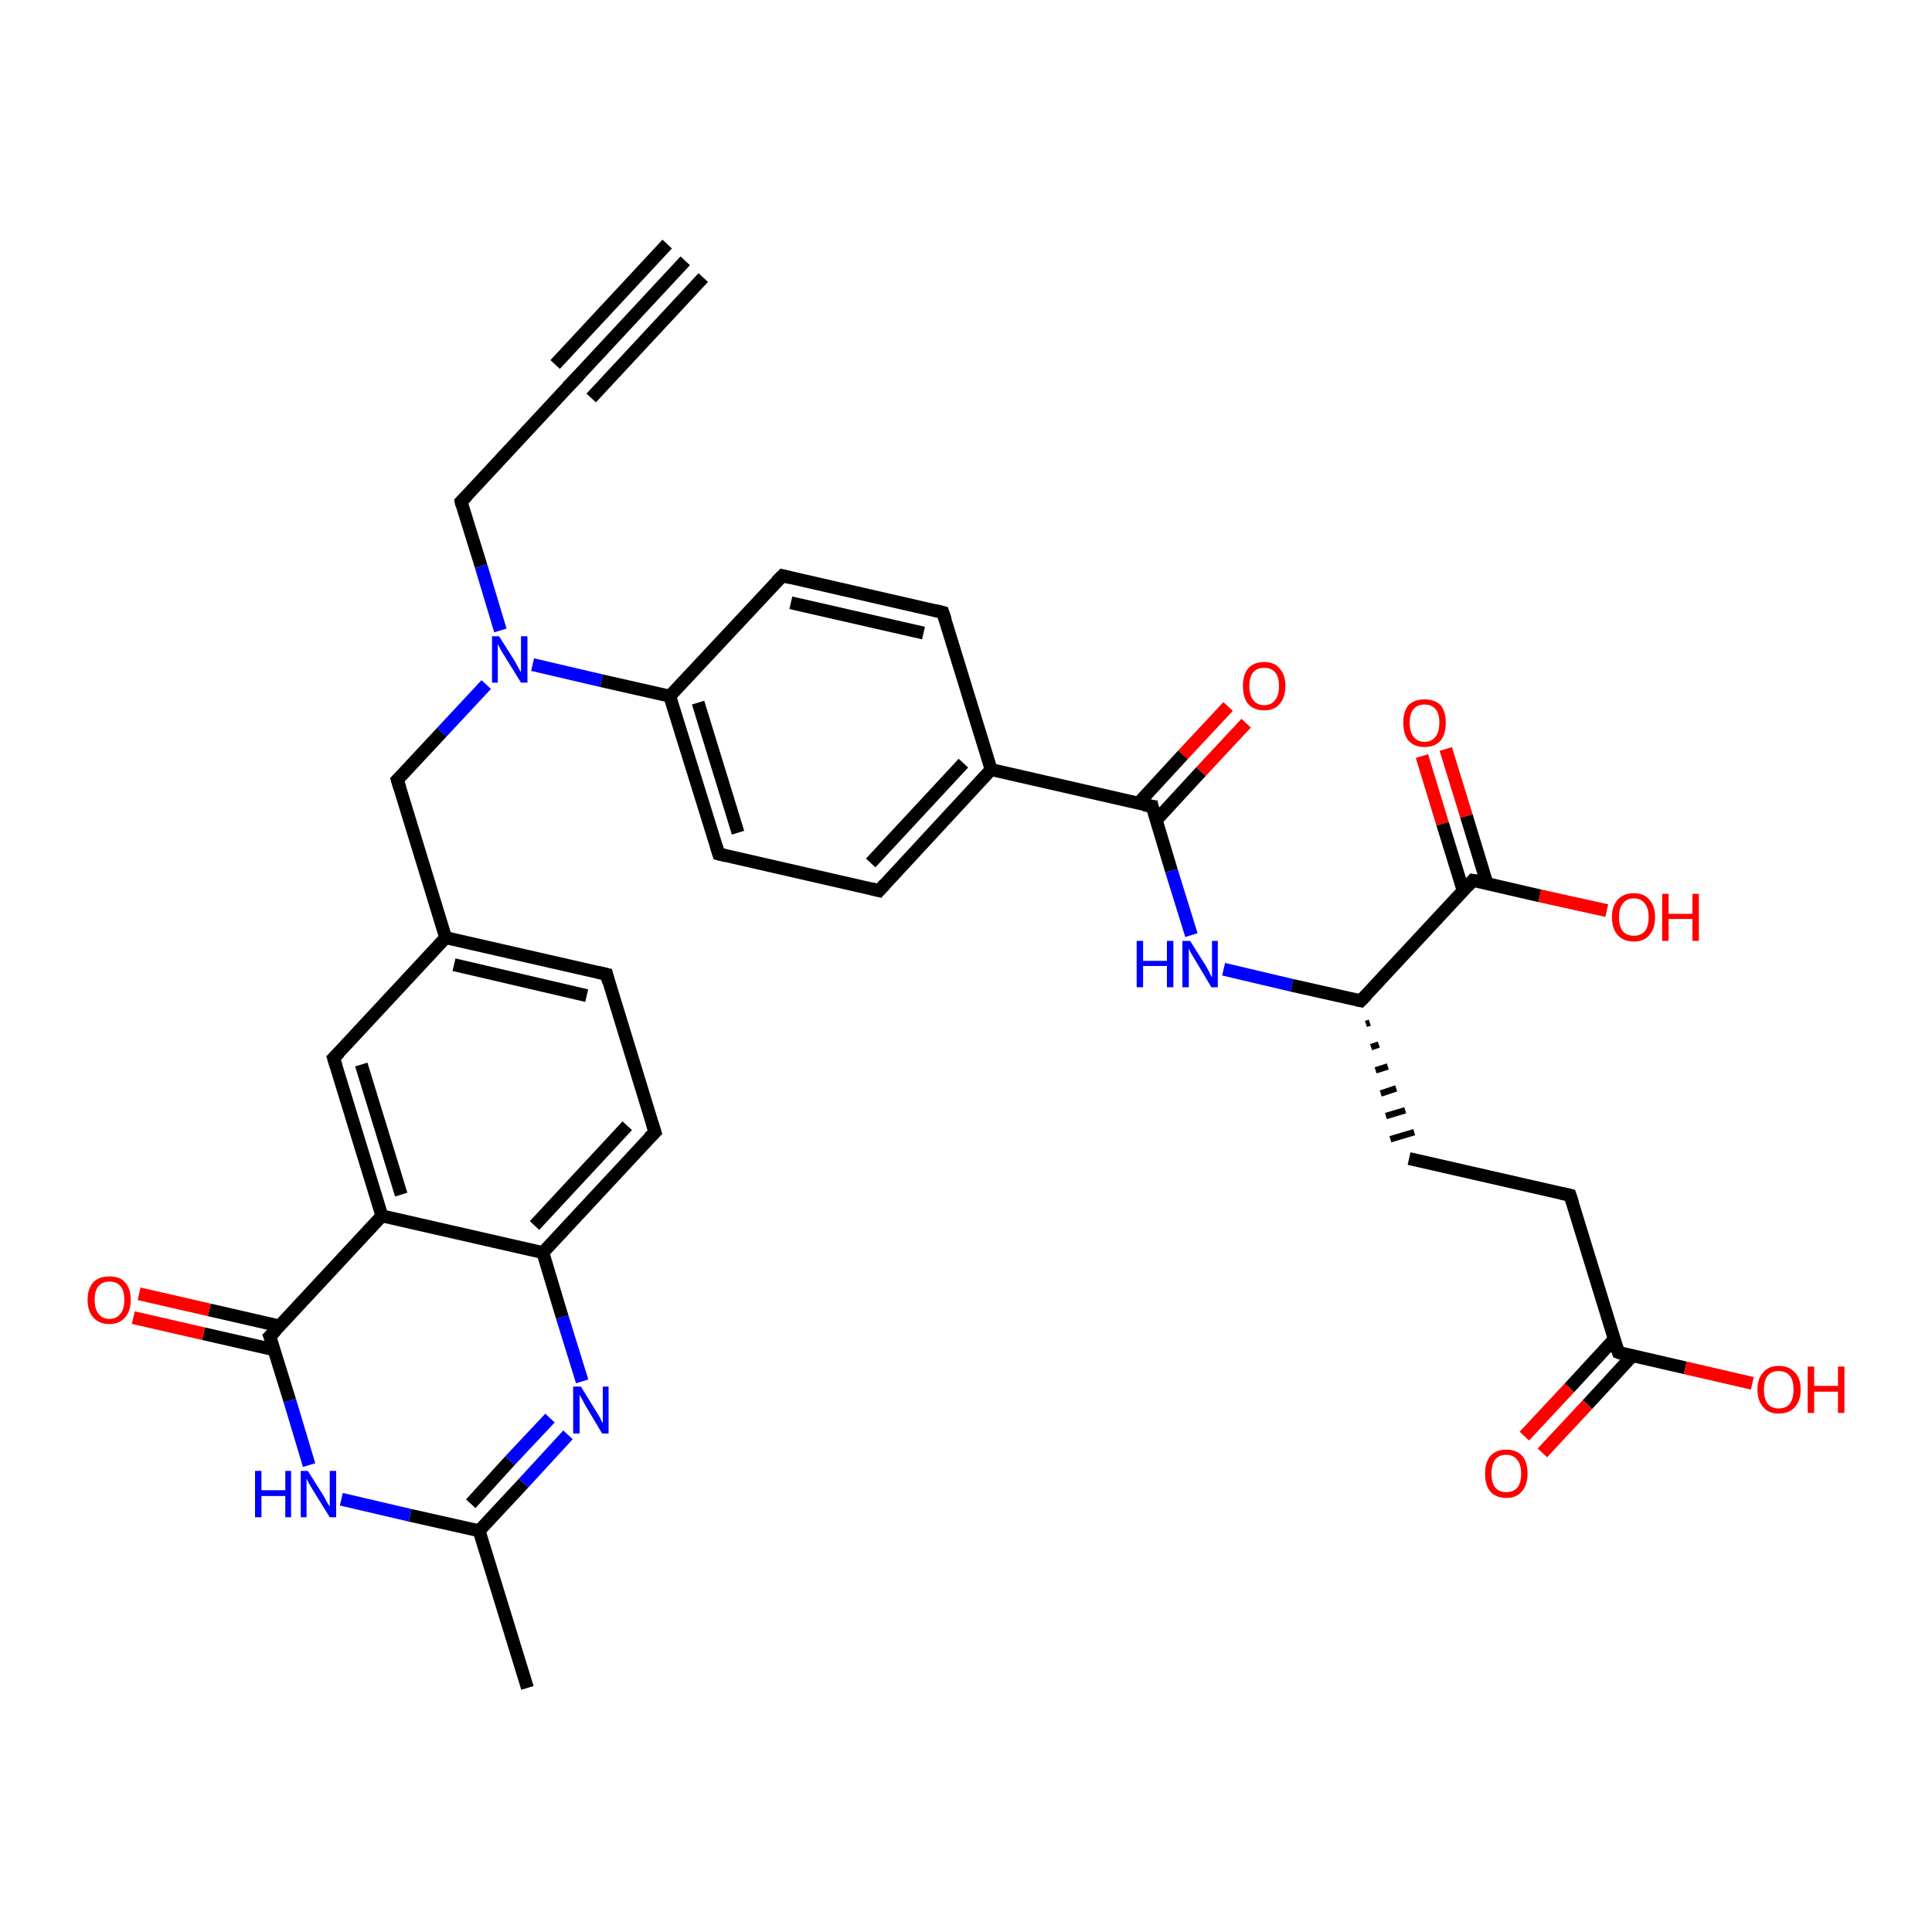 <?xml version='1.0' encoding='iso-8859-1'?>
<svg version='1.1' baseProfile='full'
              xmlns='http://www.w3.org/2000/svg'
                      xmlns:rdkit='http://www.rdkit.org/xml'
                      xmlns:xlink='http://www.w3.org/1999/xlink'
                  xml:space='preserve'
width='300px' height='300px' viewBox='0 0 300 300'>
<!-- END OF HEADER -->
<rect style='opacity:1.0;fill:#FFFFFF;stroke:none' width='300.0' height='300.0' x='0.0' y='0.0'> </rect>
<path class='bond-0 atom-0 atom-1' d='M 81.9,262.1 L 74.4,237.7' style='fill:none;fill-rule:evenodd;stroke:#000000;stroke-width:2.0px;stroke-linecap:butt;stroke-linejoin:miter;stroke-opacity:1' />
<path class='bond-1 atom-1 atom-2' d='M 74.4,237.7 L 81.3,230.3' style='fill:none;fill-rule:evenodd;stroke:#000000;stroke-width:2.0px;stroke-linecap:butt;stroke-linejoin:miter;stroke-opacity:1' />
<path class='bond-1 atom-1 atom-2' d='M 81.3,230.3 L 88.2,222.8' style='fill:none;fill-rule:evenodd;stroke:#0000FF;stroke-width:2.0px;stroke-linecap:butt;stroke-linejoin:miter;stroke-opacity:1' />
<path class='bond-1 atom-1 atom-2' d='M 73.1,233.5 L 79.2,226.8' style='fill:none;fill-rule:evenodd;stroke:#000000;stroke-width:2.0px;stroke-linecap:butt;stroke-linejoin:miter;stroke-opacity:1' />
<path class='bond-1 atom-1 atom-2' d='M 79.2,226.8 L 85.4,220.2' style='fill:none;fill-rule:evenodd;stroke:#0000FF;stroke-width:2.0px;stroke-linecap:butt;stroke-linejoin:miter;stroke-opacity:1' />
<path class='bond-2 atom-2 atom-3' d='M 90.4,214.5 L 87.3,204.5' style='fill:none;fill-rule:evenodd;stroke:#0000FF;stroke-width:2.0px;stroke-linecap:butt;stroke-linejoin:miter;stroke-opacity:1' />
<path class='bond-2 atom-2 atom-3' d='M 87.3,204.5 L 84.3,194.5' style='fill:none;fill-rule:evenodd;stroke:#000000;stroke-width:2.0px;stroke-linecap:butt;stroke-linejoin:miter;stroke-opacity:1' />
<path class='bond-3 atom-3 atom-4' d='M 84.3,194.5 L 101.7,175.8' style='fill:none;fill-rule:evenodd;stroke:#000000;stroke-width:2.0px;stroke-linecap:butt;stroke-linejoin:miter;stroke-opacity:1' />
<path class='bond-3 atom-3 atom-4' d='M 83.0,190.3 L 97.4,174.8' style='fill:none;fill-rule:evenodd;stroke:#000000;stroke-width:2.0px;stroke-linecap:butt;stroke-linejoin:miter;stroke-opacity:1' />
<path class='bond-4 atom-4 atom-5' d='M 101.7,175.8 L 94.2,151.3' style='fill:none;fill-rule:evenodd;stroke:#000000;stroke-width:2.0px;stroke-linecap:butt;stroke-linejoin:miter;stroke-opacity:1' />
<path class='bond-5 atom-5 atom-6' d='M 94.2,151.3 L 69.2,145.6' style='fill:none;fill-rule:evenodd;stroke:#000000;stroke-width:2.0px;stroke-linecap:butt;stroke-linejoin:miter;stroke-opacity:1' />
<path class='bond-5 atom-5 atom-6' d='M 91.1,154.6 L 70.5,149.8' style='fill:none;fill-rule:evenodd;stroke:#000000;stroke-width:2.0px;stroke-linecap:butt;stroke-linejoin:miter;stroke-opacity:1' />
<path class='bond-6 atom-6 atom-7' d='M 69.2,145.6 L 61.7,121.1' style='fill:none;fill-rule:evenodd;stroke:#000000;stroke-width:2.0px;stroke-linecap:butt;stroke-linejoin:miter;stroke-opacity:1' />
<path class='bond-7 atom-7 atom-8' d='M 61.7,121.1 L 68.6,113.7' style='fill:none;fill-rule:evenodd;stroke:#000000;stroke-width:2.0px;stroke-linecap:butt;stroke-linejoin:miter;stroke-opacity:1' />
<path class='bond-7 atom-7 atom-8' d='M 68.6,113.7 L 75.5,106.3' style='fill:none;fill-rule:evenodd;stroke:#0000FF;stroke-width:2.0px;stroke-linecap:butt;stroke-linejoin:miter;stroke-opacity:1' />
<path class='bond-8 atom-8 atom-9' d='M 77.7,97.9 L 74.7,87.9' style='fill:none;fill-rule:evenodd;stroke:#0000FF;stroke-width:2.0px;stroke-linecap:butt;stroke-linejoin:miter;stroke-opacity:1' />
<path class='bond-8 atom-8 atom-9' d='M 74.7,87.9 L 71.6,77.9' style='fill:none;fill-rule:evenodd;stroke:#000000;stroke-width:2.0px;stroke-linecap:butt;stroke-linejoin:miter;stroke-opacity:1' />
<path class='bond-9 atom-9 atom-10' d='M 71.6,77.9 L 89.0,59.2' style='fill:none;fill-rule:evenodd;stroke:#000000;stroke-width:2.0px;stroke-linecap:butt;stroke-linejoin:miter;stroke-opacity:1' />
<path class='bond-10 atom-10 atom-11' d='M 89.0,59.2 L 106.4,40.5' style='fill:none;fill-rule:evenodd;stroke:#000000;stroke-width:2.0px;stroke-linecap:butt;stroke-linejoin:miter;stroke-opacity:1' />
<path class='bond-10 atom-10 atom-11' d='M 86.2,56.6 L 103.6,37.9' style='fill:none;fill-rule:evenodd;stroke:#000000;stroke-width:2.0px;stroke-linecap:butt;stroke-linejoin:miter;stroke-opacity:1' />
<path class='bond-10 atom-10 atom-11' d='M 91.8,61.8 L 109.2,43.1' style='fill:none;fill-rule:evenodd;stroke:#000000;stroke-width:2.0px;stroke-linecap:butt;stroke-linejoin:miter;stroke-opacity:1' />
<path class='bond-11 atom-8 atom-12' d='M 82.7,103.2 L 93.4,105.7' style='fill:none;fill-rule:evenodd;stroke:#0000FF;stroke-width:2.0px;stroke-linecap:butt;stroke-linejoin:miter;stroke-opacity:1' />
<path class='bond-11 atom-8 atom-12' d='M 93.4,105.7 L 104.0,108.1' style='fill:none;fill-rule:evenodd;stroke:#000000;stroke-width:2.0px;stroke-linecap:butt;stroke-linejoin:miter;stroke-opacity:1' />
<path class='bond-12 atom-12 atom-13' d='M 104.0,108.1 L 111.6,132.6' style='fill:none;fill-rule:evenodd;stroke:#000000;stroke-width:2.0px;stroke-linecap:butt;stroke-linejoin:miter;stroke-opacity:1' />
<path class='bond-12 atom-12 atom-13' d='M 108.4,109.1 L 114.6,129.3' style='fill:none;fill-rule:evenodd;stroke:#000000;stroke-width:2.0px;stroke-linecap:butt;stroke-linejoin:miter;stroke-opacity:1' />
<path class='bond-13 atom-13 atom-14' d='M 111.6,132.6 L 136.5,138.3' style='fill:none;fill-rule:evenodd;stroke:#000000;stroke-width:2.0px;stroke-linecap:butt;stroke-linejoin:miter;stroke-opacity:1' />
<path class='bond-14 atom-14 atom-15' d='M 136.5,138.3 L 153.9,119.5' style='fill:none;fill-rule:evenodd;stroke:#000000;stroke-width:2.0px;stroke-linecap:butt;stroke-linejoin:miter;stroke-opacity:1' />
<path class='bond-14 atom-14 atom-15' d='M 135.2,134.0 L 149.6,118.5' style='fill:none;fill-rule:evenodd;stroke:#000000;stroke-width:2.0px;stroke-linecap:butt;stroke-linejoin:miter;stroke-opacity:1' />
<path class='bond-15 atom-15 atom-16' d='M 153.9,119.5 L 146.4,95.1' style='fill:none;fill-rule:evenodd;stroke:#000000;stroke-width:2.0px;stroke-linecap:butt;stroke-linejoin:miter;stroke-opacity:1' />
<path class='bond-16 atom-16 atom-17' d='M 146.4,95.1 L 121.5,89.4' style='fill:none;fill-rule:evenodd;stroke:#000000;stroke-width:2.0px;stroke-linecap:butt;stroke-linejoin:miter;stroke-opacity:1' />
<path class='bond-16 atom-16 atom-17' d='M 143.4,98.3 L 122.8,93.6' style='fill:none;fill-rule:evenodd;stroke:#000000;stroke-width:2.0px;stroke-linecap:butt;stroke-linejoin:miter;stroke-opacity:1' />
<path class='bond-17 atom-15 atom-18' d='M 153.9,119.5 L 178.9,125.2' style='fill:none;fill-rule:evenodd;stroke:#000000;stroke-width:2.0px;stroke-linecap:butt;stroke-linejoin:miter;stroke-opacity:1' />
<path class='bond-18 atom-18 atom-19' d='M 179.5,127.4 L 186.5,119.8' style='fill:none;fill-rule:evenodd;stroke:#000000;stroke-width:2.0px;stroke-linecap:butt;stroke-linejoin:miter;stroke-opacity:1' />
<path class='bond-18 atom-18 atom-19' d='M 186.5,119.8 L 193.5,112.3' style='fill:none;fill-rule:evenodd;stroke:#FF0000;stroke-width:2.0px;stroke-linecap:butt;stroke-linejoin:miter;stroke-opacity:1' />
<path class='bond-18 atom-18 atom-19' d='M 176.7,124.8 L 183.7,117.2' style='fill:none;fill-rule:evenodd;stroke:#000000;stroke-width:2.0px;stroke-linecap:butt;stroke-linejoin:miter;stroke-opacity:1' />
<path class='bond-18 atom-18 atom-19' d='M 183.7,117.2 L 190.7,109.7' style='fill:none;fill-rule:evenodd;stroke:#FF0000;stroke-width:2.0px;stroke-linecap:butt;stroke-linejoin:miter;stroke-opacity:1' />
<path class='bond-19 atom-18 atom-20' d='M 178.9,125.2 L 181.9,135.2' style='fill:none;fill-rule:evenodd;stroke:#000000;stroke-width:2.0px;stroke-linecap:butt;stroke-linejoin:miter;stroke-opacity:1' />
<path class='bond-19 atom-18 atom-20' d='M 181.9,135.2 L 185.0,145.2' style='fill:none;fill-rule:evenodd;stroke:#0000FF;stroke-width:2.0px;stroke-linecap:butt;stroke-linejoin:miter;stroke-opacity:1' />
<path class='bond-20 atom-20 atom-21' d='M 190.0,150.5 L 200.6,153.0' style='fill:none;fill-rule:evenodd;stroke:#0000FF;stroke-width:2.0px;stroke-linecap:butt;stroke-linejoin:miter;stroke-opacity:1' />
<path class='bond-20 atom-20 atom-21' d='M 200.6,153.0 L 211.3,155.4' style='fill:none;fill-rule:evenodd;stroke:#000000;stroke-width:2.0px;stroke-linecap:butt;stroke-linejoin:miter;stroke-opacity:1' />
<path class='bond-21 atom-21 atom-22' d='M 212.1,159.0 L 212.7,158.8' style='fill:none;fill-rule:evenodd;stroke:#000000;stroke-width:1.0px;stroke-linecap:butt;stroke-linejoin:miter;stroke-opacity:1' />
<path class='bond-21 atom-21 atom-22' d='M 212.9,162.6 L 214.1,162.2' style='fill:none;fill-rule:evenodd;stroke:#000000;stroke-width:1.0px;stroke-linecap:butt;stroke-linejoin:miter;stroke-opacity:1' />
<path class='bond-21 atom-21 atom-22' d='M 213.6,166.2 L 215.5,165.6' style='fill:none;fill-rule:evenodd;stroke:#000000;stroke-width:1.0px;stroke-linecap:butt;stroke-linejoin:miter;stroke-opacity:1' />
<path class='bond-21 atom-21 atom-22' d='M 214.4,169.8 L 216.8,169.0' style='fill:none;fill-rule:evenodd;stroke:#000000;stroke-width:1.0px;stroke-linecap:butt;stroke-linejoin:miter;stroke-opacity:1' />
<path class='bond-21 atom-21 atom-22' d='M 215.2,173.3 L 218.2,172.4' style='fill:none;fill-rule:evenodd;stroke:#000000;stroke-width:1.0px;stroke-linecap:butt;stroke-linejoin:miter;stroke-opacity:1' />
<path class='bond-21 atom-21 atom-22' d='M 215.9,176.9 L 219.6,175.8' style='fill:none;fill-rule:evenodd;stroke:#000000;stroke-width:1.0px;stroke-linecap:butt;stroke-linejoin:miter;stroke-opacity:1' />
<path class='bond-22 atom-22 atom-23' d='M 218.8,179.9 L 243.8,185.6' style='fill:none;fill-rule:evenodd;stroke:#000000;stroke-width:2.0px;stroke-linecap:butt;stroke-linejoin:miter;stroke-opacity:1' />
<path class='bond-23 atom-23 atom-24' d='M 243.8,185.6 L 251.3,210.0' style='fill:none;fill-rule:evenodd;stroke:#000000;stroke-width:2.0px;stroke-linecap:butt;stroke-linejoin:miter;stroke-opacity:1' />
<path class='bond-24 atom-24 atom-25' d='M 251.3,210.0 L 261.7,212.4' style='fill:none;fill-rule:evenodd;stroke:#000000;stroke-width:2.0px;stroke-linecap:butt;stroke-linejoin:miter;stroke-opacity:1' />
<path class='bond-24 atom-24 atom-25' d='M 261.7,212.4 L 272.1,214.8' style='fill:none;fill-rule:evenodd;stroke:#FF0000;stroke-width:2.0px;stroke-linecap:butt;stroke-linejoin:miter;stroke-opacity:1' />
<path class='bond-25 atom-24 atom-26' d='M 250.7,207.9 L 243.7,215.5' style='fill:none;fill-rule:evenodd;stroke:#000000;stroke-width:2.0px;stroke-linecap:butt;stroke-linejoin:miter;stroke-opacity:1' />
<path class='bond-25 atom-24 atom-26' d='M 243.7,215.5 L 236.7,223.0' style='fill:none;fill-rule:evenodd;stroke:#FF0000;stroke-width:2.0px;stroke-linecap:butt;stroke-linejoin:miter;stroke-opacity:1' />
<path class='bond-25 atom-24 atom-26' d='M 253.5,210.5 L 246.5,218.1' style='fill:none;fill-rule:evenodd;stroke:#000000;stroke-width:2.0px;stroke-linecap:butt;stroke-linejoin:miter;stroke-opacity:1' />
<path class='bond-25 atom-24 atom-26' d='M 246.5,218.1 L 239.5,225.6' style='fill:none;fill-rule:evenodd;stroke:#FF0000;stroke-width:2.0px;stroke-linecap:butt;stroke-linejoin:miter;stroke-opacity:1' />
<path class='bond-26 atom-21 atom-27' d='M 211.3,155.4 L 228.7,136.7' style='fill:none;fill-rule:evenodd;stroke:#000000;stroke-width:2.0px;stroke-linecap:butt;stroke-linejoin:miter;stroke-opacity:1' />
<path class='bond-27 atom-27 atom-28' d='M 228.7,136.7 L 239.1,139.1' style='fill:none;fill-rule:evenodd;stroke:#000000;stroke-width:2.0px;stroke-linecap:butt;stroke-linejoin:miter;stroke-opacity:1' />
<path class='bond-27 atom-27 atom-28' d='M 239.1,139.1 L 249.5,141.4' style='fill:none;fill-rule:evenodd;stroke:#FF0000;stroke-width:2.0px;stroke-linecap:butt;stroke-linejoin:miter;stroke-opacity:1' />
<path class='bond-28 atom-27 atom-29' d='M 230.9,137.2 L 227.7,126.7' style='fill:none;fill-rule:evenodd;stroke:#000000;stroke-width:2.0px;stroke-linecap:butt;stroke-linejoin:miter;stroke-opacity:1' />
<path class='bond-28 atom-27 atom-29' d='M 227.7,126.7 L 224.5,116.3' style='fill:none;fill-rule:evenodd;stroke:#FF0000;stroke-width:2.0px;stroke-linecap:butt;stroke-linejoin:miter;stroke-opacity:1' />
<path class='bond-28 atom-27 atom-29' d='M 227.2,138.3 L 224.0,127.9' style='fill:none;fill-rule:evenodd;stroke:#000000;stroke-width:2.0px;stroke-linecap:butt;stroke-linejoin:miter;stroke-opacity:1' />
<path class='bond-28 atom-27 atom-29' d='M 224.0,127.9 L 220.8,117.4' style='fill:none;fill-rule:evenodd;stroke:#FF0000;stroke-width:2.0px;stroke-linecap:butt;stroke-linejoin:miter;stroke-opacity:1' />
<path class='bond-29 atom-6 atom-30' d='M 69.2,145.6 L 51.8,164.3' style='fill:none;fill-rule:evenodd;stroke:#000000;stroke-width:2.0px;stroke-linecap:butt;stroke-linejoin:miter;stroke-opacity:1' />
<path class='bond-30 atom-30 atom-31' d='M 51.8,164.3 L 59.3,188.8' style='fill:none;fill-rule:evenodd;stroke:#000000;stroke-width:2.0px;stroke-linecap:butt;stroke-linejoin:miter;stroke-opacity:1' />
<path class='bond-30 atom-30 atom-31' d='M 56.1,165.3 L 62.3,185.5' style='fill:none;fill-rule:evenodd;stroke:#000000;stroke-width:2.0px;stroke-linecap:butt;stroke-linejoin:miter;stroke-opacity:1' />
<path class='bond-31 atom-31 atom-32' d='M 59.3,188.8 L 41.9,207.5' style='fill:none;fill-rule:evenodd;stroke:#000000;stroke-width:2.0px;stroke-linecap:butt;stroke-linejoin:miter;stroke-opacity:1' />
<path class='bond-32 atom-32 atom-33' d='M 43.4,205.9 L 32.5,203.4' style='fill:none;fill-rule:evenodd;stroke:#000000;stroke-width:2.0px;stroke-linecap:butt;stroke-linejoin:miter;stroke-opacity:1' />
<path class='bond-32 atom-32 atom-33' d='M 32.5,203.4 L 21.6,200.9' style='fill:none;fill-rule:evenodd;stroke:#FF0000;stroke-width:2.0px;stroke-linecap:butt;stroke-linejoin:miter;stroke-opacity:1' />
<path class='bond-32 atom-32 atom-33' d='M 42.6,209.6 L 31.6,207.1' style='fill:none;fill-rule:evenodd;stroke:#000000;stroke-width:2.0px;stroke-linecap:butt;stroke-linejoin:miter;stroke-opacity:1' />
<path class='bond-32 atom-32 atom-33' d='M 31.6,207.1 L 20.7,204.6' style='fill:none;fill-rule:evenodd;stroke:#FF0000;stroke-width:2.0px;stroke-linecap:butt;stroke-linejoin:miter;stroke-opacity:1' />
<path class='bond-33 atom-32 atom-34' d='M 41.9,207.5 L 45.0,217.5' style='fill:none;fill-rule:evenodd;stroke:#000000;stroke-width:2.0px;stroke-linecap:butt;stroke-linejoin:miter;stroke-opacity:1' />
<path class='bond-33 atom-32 atom-34' d='M 45.0,217.5 L 48.0,227.5' style='fill:none;fill-rule:evenodd;stroke:#0000FF;stroke-width:2.0px;stroke-linecap:butt;stroke-linejoin:miter;stroke-opacity:1' />
<path class='bond-34 atom-34 atom-1' d='M 53.0,232.8 L 63.7,235.3' style='fill:none;fill-rule:evenodd;stroke:#0000FF;stroke-width:2.0px;stroke-linecap:butt;stroke-linejoin:miter;stroke-opacity:1' />
<path class='bond-34 atom-34 atom-1' d='M 63.7,235.3 L 74.4,237.7' style='fill:none;fill-rule:evenodd;stroke:#000000;stroke-width:2.0px;stroke-linecap:butt;stroke-linejoin:miter;stroke-opacity:1' />
<path class='bond-35 atom-31 atom-3' d='M 59.3,188.8 L 84.3,194.5' style='fill:none;fill-rule:evenodd;stroke:#000000;stroke-width:2.0px;stroke-linecap:butt;stroke-linejoin:miter;stroke-opacity:1' />
<path class='bond-36 atom-17 atom-12' d='M 121.5,89.4 L 104.0,108.1' style='fill:none;fill-rule:evenodd;stroke:#000000;stroke-width:2.0px;stroke-linecap:butt;stroke-linejoin:miter;stroke-opacity:1' />
<path d='M 100.8,176.7 L 101.7,175.8 L 101.3,174.5' style='fill:none;stroke:#000000;stroke-width:2.0px;stroke-linecap:butt;stroke-linejoin:miter;stroke-opacity:1;' />
<path d='M 94.5,152.5 L 94.2,151.3 L 92.9,151.0' style='fill:none;stroke:#000000;stroke-width:2.0px;stroke-linecap:butt;stroke-linejoin:miter;stroke-opacity:1;' />
<path d='M 62.1,122.4 L 61.7,121.1 L 62.0,120.8' style='fill:none;stroke:#000000;stroke-width:2.0px;stroke-linecap:butt;stroke-linejoin:miter;stroke-opacity:1;' />
<path d='M 71.7,78.4 L 71.6,77.9 L 72.5,77.0' style='fill:none;stroke:#000000;stroke-width:2.0px;stroke-linecap:butt;stroke-linejoin:miter;stroke-opacity:1;' />
<path d='M 88.1,60.1 L 89.0,59.2 L 89.9,58.3' style='fill:none;stroke:#000000;stroke-width:2.0px;stroke-linecap:butt;stroke-linejoin:miter;stroke-opacity:1;' />
<path d='M 111.2,131.3 L 111.6,132.6 L 112.8,132.9' style='fill:none;stroke:#000000;stroke-width:2.0px;stroke-linecap:butt;stroke-linejoin:miter;stroke-opacity:1;' />
<path d='M 135.3,138.0 L 136.5,138.3 L 137.4,137.3' style='fill:none;stroke:#000000;stroke-width:2.0px;stroke-linecap:butt;stroke-linejoin:miter;stroke-opacity:1;' />
<path d='M 146.8,96.3 L 146.4,95.1 L 145.2,94.8' style='fill:none;stroke:#000000;stroke-width:2.0px;stroke-linecap:butt;stroke-linejoin:miter;stroke-opacity:1;' />
<path d='M 122.7,89.7 L 121.5,89.4 L 120.6,90.3' style='fill:none;stroke:#000000;stroke-width:2.0px;stroke-linecap:butt;stroke-linejoin:miter;stroke-opacity:1;' />
<path d='M 177.6,125.0 L 178.9,125.2 L 179.0,125.7' style='fill:none;stroke:#000000;stroke-width:2.0px;stroke-linecap:butt;stroke-linejoin:miter;stroke-opacity:1;' />
<path d='M 210.8,155.3 L 211.3,155.4 L 212.2,154.5' style='fill:none;stroke:#000000;stroke-width:2.0px;stroke-linecap:butt;stroke-linejoin:miter;stroke-opacity:1;' />
<path d='M 242.5,185.3 L 243.8,185.6 L 244.2,186.8' style='fill:none;stroke:#000000;stroke-width:2.0px;stroke-linecap:butt;stroke-linejoin:miter;stroke-opacity:1;' />
<path d='M 250.9,208.8 L 251.3,210.0 L 251.8,210.2' style='fill:none;stroke:#000000;stroke-width:2.0px;stroke-linecap:butt;stroke-linejoin:miter;stroke-opacity:1;' />
<path d='M 227.9,137.6 L 228.7,136.7 L 229.3,136.8' style='fill:none;stroke:#000000;stroke-width:2.0px;stroke-linecap:butt;stroke-linejoin:miter;stroke-opacity:1;' />
<path d='M 52.7,163.4 L 51.8,164.3 L 52.2,165.6' style='fill:none;stroke:#000000;stroke-width:2.0px;stroke-linecap:butt;stroke-linejoin:miter;stroke-opacity:1;' />
<path d='M 42.8,206.6 L 41.9,207.5 L 42.1,208.0' style='fill:none;stroke:#000000;stroke-width:2.0px;stroke-linecap:butt;stroke-linejoin:miter;stroke-opacity:1;' />
<path class='atom-2' d='M 90.2 215.3
L 92.6 219.2
Q 92.8 219.5, 93.2 220.2
Q 93.5 220.9, 93.6 221.0
L 93.6 215.3
L 94.5 215.3
L 94.5 222.6
L 93.5 222.6
L 91.0 218.4
Q 90.7 217.9, 90.4 217.3
Q 90.1 216.8, 90.0 216.6
L 90.0 222.6
L 89.0 222.6
L 89.0 215.3
L 90.2 215.3
' fill='#0000FF'/>
<path class='atom-8' d='M 77.5 98.8
L 79.9 102.6
Q 80.1 103.0, 80.5 103.7
Q 80.9 104.4, 80.9 104.4
L 80.9 98.8
L 81.9 98.8
L 81.9 106.0
L 80.9 106.0
L 78.3 101.8
Q 78.0 101.3, 77.7 100.8
Q 77.4 100.2, 77.3 100.0
L 77.3 106.0
L 76.4 106.0
L 76.4 98.8
L 77.5 98.8
' fill='#0000FF'/>
<path class='atom-19' d='M 193.0 106.5
Q 193.0 104.8, 193.8 103.8
Q 194.7 102.8, 196.3 102.8
Q 197.9 102.8, 198.7 103.8
Q 199.6 104.8, 199.6 106.5
Q 199.6 108.3, 198.7 109.3
Q 197.9 110.3, 196.3 110.3
Q 194.7 110.3, 193.8 109.3
Q 193.0 108.3, 193.0 106.5
M 196.3 109.5
Q 197.4 109.5, 198.0 108.7
Q 198.6 108.0, 198.6 106.5
Q 198.6 105.1, 198.0 104.4
Q 197.4 103.7, 196.3 103.7
Q 195.2 103.7, 194.6 104.4
Q 194.0 105.1, 194.0 106.5
Q 194.0 108.0, 194.6 108.7
Q 195.2 109.5, 196.3 109.5
' fill='#FF0000'/>
<path class='atom-20' d='M 176.5 146.1
L 177.5 146.1
L 177.5 149.2
L 181.2 149.2
L 181.2 146.1
L 182.2 146.1
L 182.2 153.3
L 181.2 153.3
L 181.2 150.0
L 177.5 150.0
L 177.5 153.3
L 176.5 153.3
L 176.5 146.1
' fill='#0000FF'/>
<path class='atom-20' d='M 184.8 146.1
L 187.2 149.9
Q 187.4 150.3, 187.8 151.0
Q 188.1 151.7, 188.2 151.7
L 188.2 146.1
L 189.1 146.1
L 189.1 153.3
L 188.1 153.3
L 185.6 149.1
Q 185.3 148.6, 185.0 148.1
Q 184.7 147.5, 184.6 147.3
L 184.6 153.3
L 183.6 153.3
L 183.6 146.1
L 184.8 146.1
' fill='#0000FF'/>
<path class='atom-25' d='M 272.9 215.8
Q 272.9 214.0, 273.8 213.1
Q 274.6 212.1, 276.2 212.1
Q 277.8 212.1, 278.7 213.1
Q 279.6 214.0, 279.6 215.8
Q 279.6 217.5, 278.7 218.5
Q 277.8 219.5, 276.2 219.5
Q 274.6 219.5, 273.8 218.5
Q 272.9 217.5, 272.9 215.8
M 276.2 218.7
Q 277.3 218.7, 277.9 218.0
Q 278.5 217.2, 278.5 215.8
Q 278.5 214.3, 277.9 213.6
Q 277.3 212.9, 276.2 212.9
Q 275.1 212.9, 274.5 213.6
Q 273.9 214.3, 273.9 215.8
Q 273.9 217.2, 274.5 218.0
Q 275.1 218.7, 276.2 218.7
' fill='#FF0000'/>
<path class='atom-25' d='M 280.7 212.2
L 281.7 212.2
L 281.7 215.2
L 285.4 215.2
L 285.4 212.2
L 286.4 212.2
L 286.4 219.4
L 285.4 219.4
L 285.4 216.1
L 281.7 216.1
L 281.7 219.4
L 280.7 219.4
L 280.7 212.2
' fill='#FF0000'/>
<path class='atom-26' d='M 230.6 228.8
Q 230.6 227.1, 231.4 226.1
Q 232.3 225.1, 233.9 225.1
Q 235.5 225.1, 236.4 226.1
Q 237.2 227.1, 237.2 228.8
Q 237.2 230.6, 236.3 231.6
Q 235.5 232.6, 233.9 232.6
Q 232.3 232.6, 231.4 231.6
Q 230.6 230.6, 230.6 228.8
M 233.9 231.7
Q 235.0 231.7, 235.6 231.0
Q 236.2 230.3, 236.2 228.8
Q 236.2 227.4, 235.6 226.7
Q 235.0 225.9, 233.9 225.9
Q 232.8 225.9, 232.2 226.6
Q 231.6 227.4, 231.6 228.8
Q 231.6 230.3, 232.2 231.0
Q 232.8 231.7, 233.9 231.7
' fill='#FF0000'/>
<path class='atom-28' d='M 250.3 142.4
Q 250.3 140.7, 251.2 139.7
Q 252.1 138.7, 253.7 138.7
Q 255.3 138.7, 256.1 139.7
Q 257.0 140.7, 257.0 142.4
Q 257.0 144.2, 256.1 145.2
Q 255.3 146.2, 253.7 146.2
Q 252.1 146.2, 251.2 145.2
Q 250.3 144.2, 250.3 142.4
M 253.7 145.3
Q 254.8 145.3, 255.4 144.6
Q 256.0 143.9, 256.0 142.4
Q 256.0 141.0, 255.4 140.3
Q 254.8 139.5, 253.7 139.5
Q 252.6 139.5, 252.0 140.3
Q 251.4 141.0, 251.4 142.4
Q 251.4 143.9, 252.0 144.6
Q 252.6 145.3, 253.7 145.3
' fill='#FF0000'/>
<path class='atom-28' d='M 258.1 138.8
L 259.1 138.8
L 259.1 141.9
L 262.8 141.9
L 262.8 138.8
L 263.8 138.8
L 263.8 146.1
L 262.8 146.1
L 262.8 142.7
L 259.1 142.7
L 259.1 146.1
L 258.1 146.1
L 258.1 138.8
' fill='#FF0000'/>
<path class='atom-29' d='M 217.9 112.2
Q 217.9 110.5, 218.7 109.5
Q 219.6 108.6, 221.2 108.6
Q 222.8 108.6, 223.7 109.5
Q 224.5 110.5, 224.5 112.2
Q 224.5 114.0, 223.7 115.0
Q 222.8 116.0, 221.2 116.0
Q 219.6 116.0, 218.7 115.0
Q 217.9 114.0, 217.9 112.2
M 221.2 115.2
Q 222.3 115.2, 222.9 114.4
Q 223.5 113.7, 223.5 112.2
Q 223.5 110.8, 222.9 110.1
Q 222.3 109.4, 221.2 109.4
Q 220.1 109.4, 219.5 110.1
Q 218.9 110.8, 218.9 112.2
Q 218.9 113.7, 219.5 114.4
Q 220.1 115.2, 221.2 115.2
' fill='#FF0000'/>
<path class='atom-33' d='M 13.6 201.8
Q 13.6 200.1, 14.5 199.1
Q 15.4 198.2, 17.0 198.2
Q 18.6 198.2, 19.4 199.1
Q 20.3 200.1, 20.3 201.8
Q 20.3 203.6, 19.4 204.6
Q 18.5 205.6, 17.0 205.6
Q 15.4 205.6, 14.5 204.6
Q 13.6 203.6, 13.6 201.8
M 17.0 204.8
Q 18.1 204.8, 18.7 204.0
Q 19.3 203.3, 19.3 201.8
Q 19.3 200.4, 18.7 199.7
Q 18.1 199.0, 17.0 199.0
Q 15.9 199.0, 15.3 199.7
Q 14.7 200.4, 14.7 201.8
Q 14.7 203.3, 15.3 204.0
Q 15.9 204.8, 17.0 204.8
' fill='#FF0000'/>
<path class='atom-34' d='M 39.6 228.4
L 40.6 228.4
L 40.6 231.4
L 44.3 231.4
L 44.3 228.4
L 45.2 228.4
L 45.2 235.6
L 44.3 235.6
L 44.3 232.3
L 40.6 232.3
L 40.6 235.6
L 39.6 235.6
L 39.6 228.4
' fill='#0000FF'/>
<path class='atom-34' d='M 47.8 228.4
L 50.2 232.2
Q 50.4 232.6, 50.8 233.3
Q 51.2 233.9, 51.2 234.0
L 51.2 228.4
L 52.2 228.4
L 52.2 235.6
L 51.2 235.6
L 48.6 231.4
Q 48.3 230.9, 48.0 230.4
Q 47.7 229.8, 47.6 229.6
L 47.6 235.6
L 46.7 235.6
L 46.7 228.4
L 47.8 228.4
' fill='#0000FF'/>
</svg>
